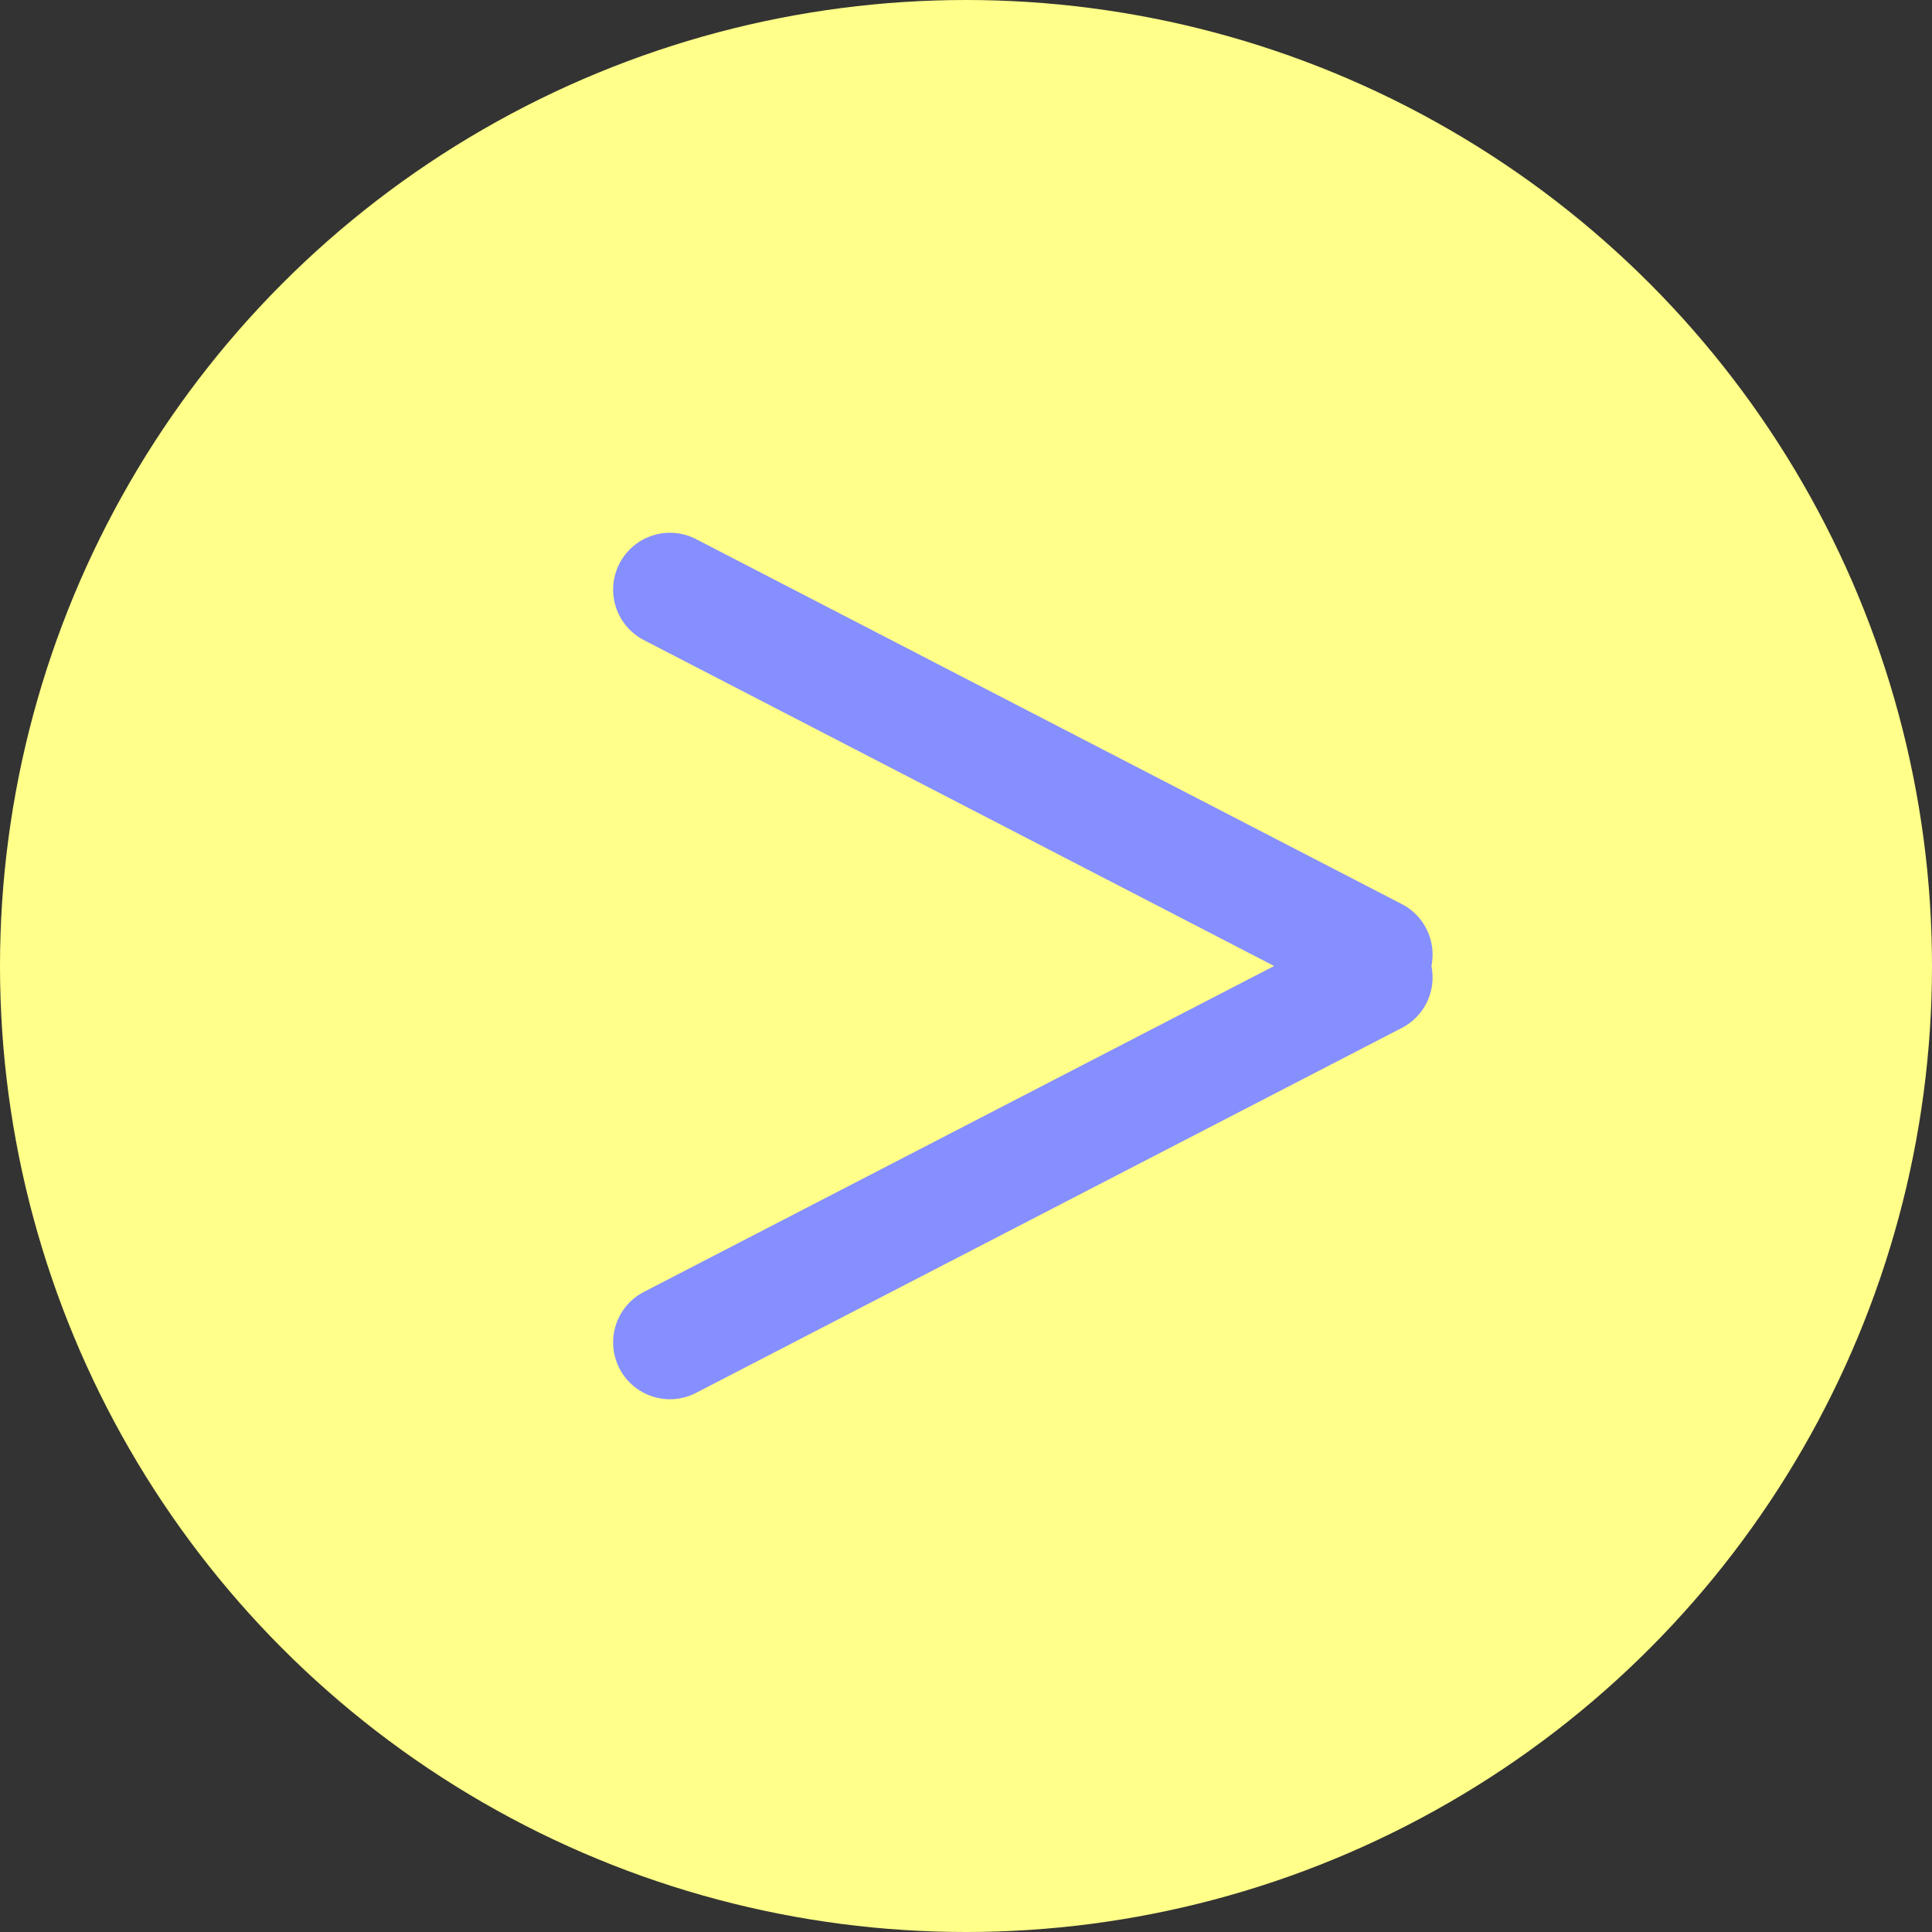 <svg id="すすむボタン" xmlns="http://www.w3.org/2000/svg" width="34" height="34" viewBox="0 0 34 34">
  <rect x="0" y="0" width="34" height="34" fill="#333333" stroke="none"/>
  <g id="閉じタブ">
    <circle id="バツボタン" cx="17" cy="17" r="17" fill="#ffff89"/>
  </g>
  <g id="グループ_2" data-name="グループ 2" transform="translate(-2462 158)">
    <line id="線_16" data-name="線 16" y1="12.421" x2="6.423" transform="translate(2486.211 -147.624) rotate(90)" fill="none" stroke="#868fff" stroke-linecap="round" stroke-width="2"/>
    <line id="線_17" data-name="線 17" x1="6.423" y1="12.421" transform="translate(2486.211 -140.799) rotate(90)" fill="none" stroke="#868fff" stroke-linecap="round" stroke-width="2"/>
  </g>
</svg>

